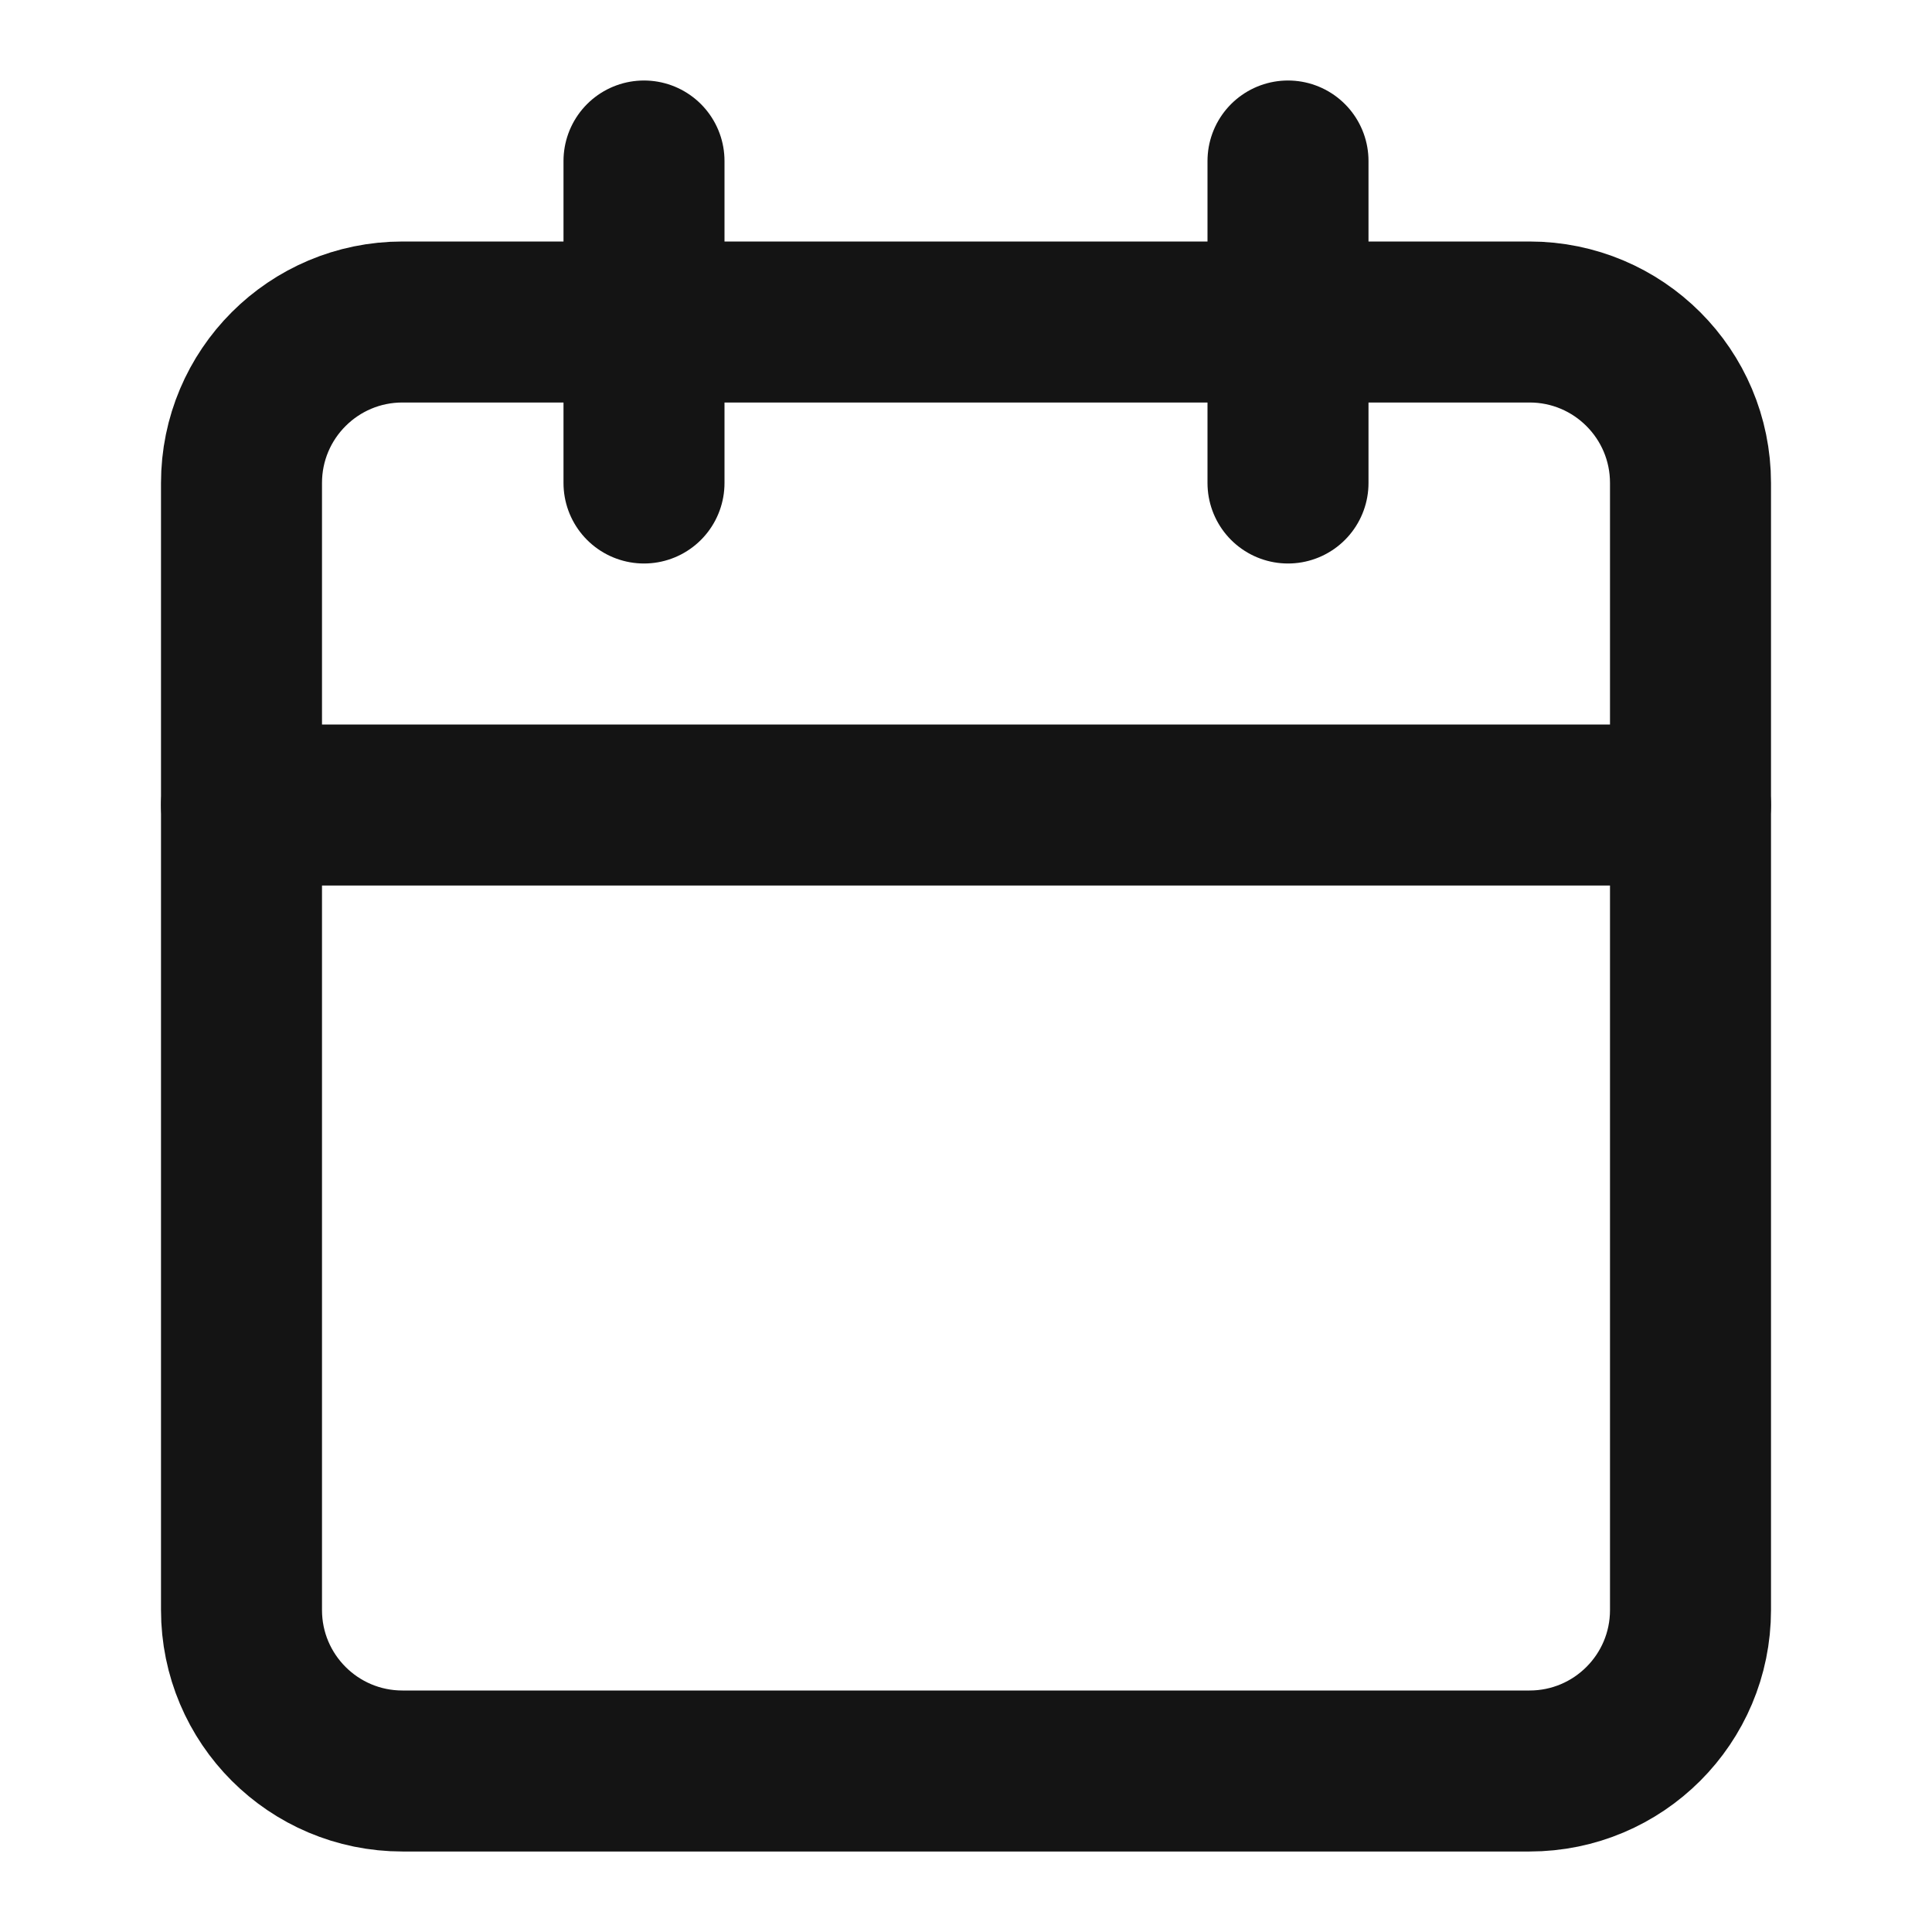 <svg width="24" height="24" viewBox="0 0 24 24" fill="none" xmlns="http://www.w3.org/2000/svg">
<path d="M19 4H5C3.895 4 3 4.895 3 6V20C3 21.105 3.895 22 5 22H19C20.105 22 21 21.105 21 20V6C21 4.895 20.105 4 19 4Z" stroke="#141414" stroke-width="2" stroke-linecap="round" stroke-linejoin="round"/>
<path d="M16 2V6" stroke="#141414" stroke-width="2" stroke-linecap="round" stroke-linejoin="round"/>
<path d="M8 2V6" stroke="#141414" stroke-width="2" stroke-linecap="round" stroke-linejoin="round"/>
<path d="M3 10H21" stroke="#141414" stroke-width="2" stroke-linecap="round" stroke-linejoin="round"/>
</svg>
